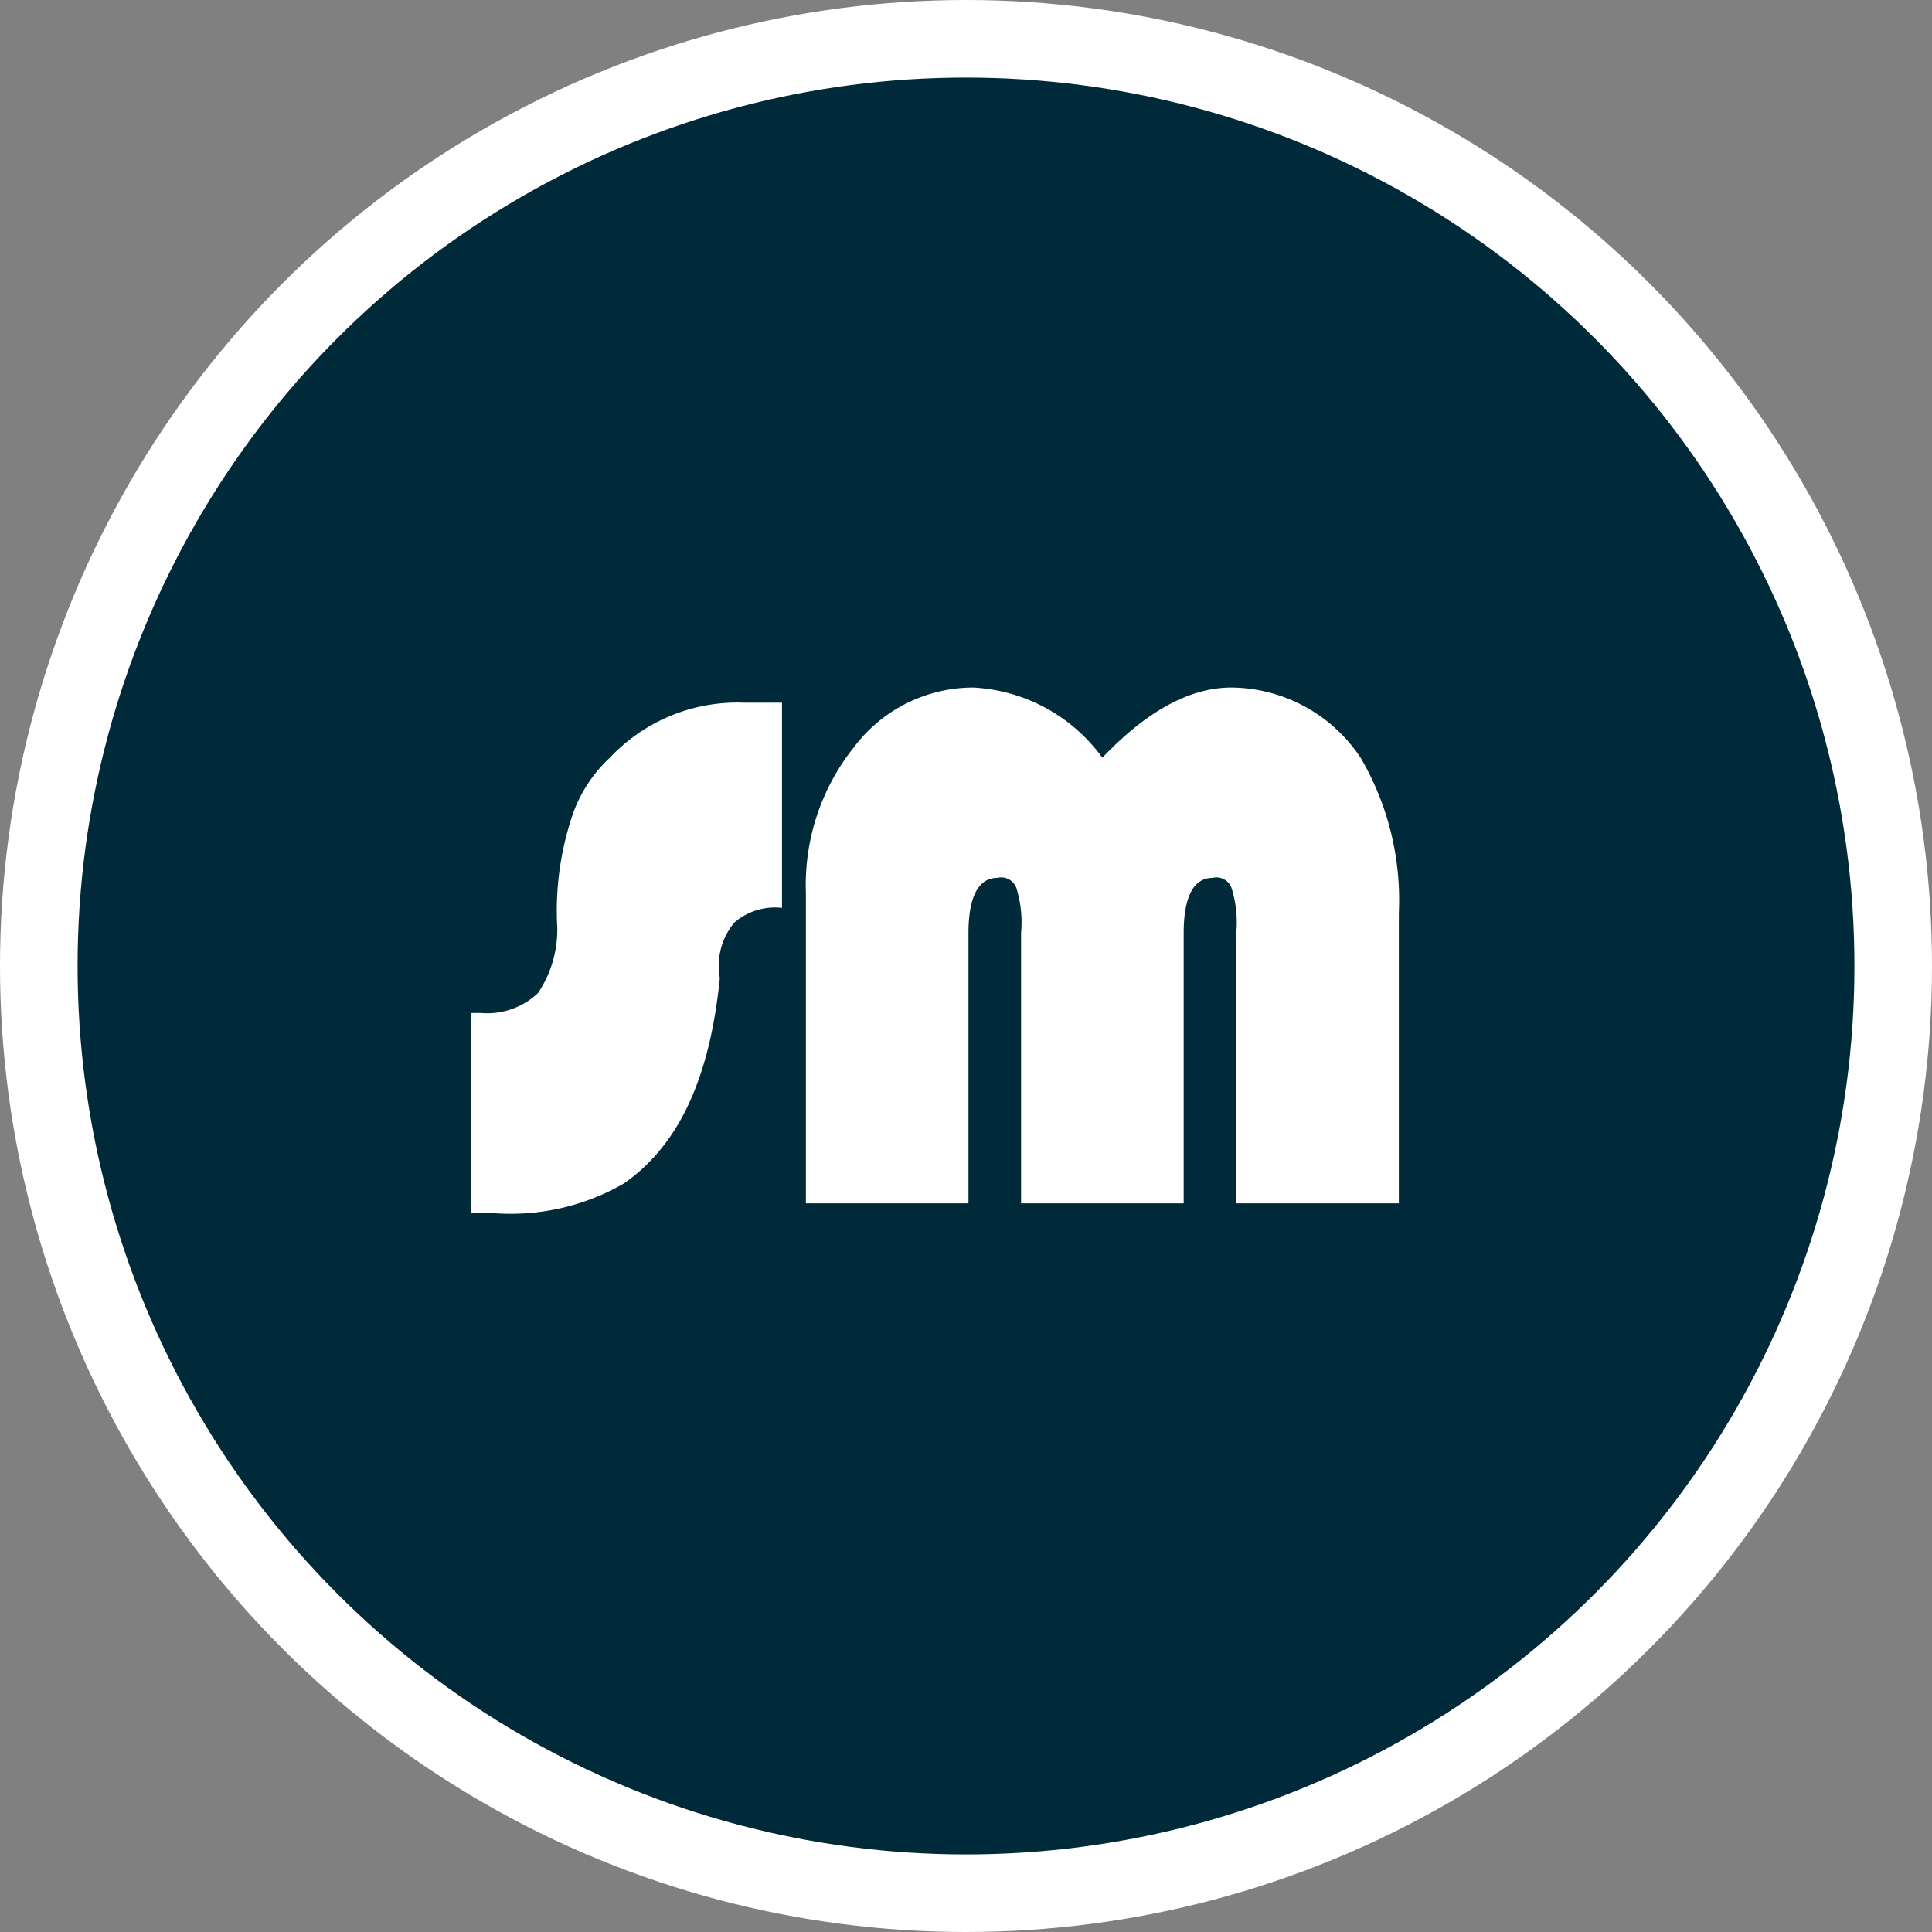 <svg id="icon_smblog.svg" xmlns="http://www.w3.org/2000/svg" width="62.51" height="62.51" viewBox="0 0 62.51 62.51">
  <rect x="0" y="0" width="62.51" height="62.51" fill="#808080" stroke="none"/>
  <defs>
    <style>
      .cls-1 {
        fill: #002a3a;
        stroke: #fff;
        stroke-width: 2.51px;
      }

      .cls-2 {
        fill: #fff;
        fill-rule: evenodd;
      }
    </style>
  </defs>
  <circle id="circle" class="cls-1" cx="31.255" cy="31.255" r="30"/>
  <path id="icon" class="cls-2" d="M654.046,6634.64v6.48a2.011,2.011,0,0,0-1.547.48,2.193,2.193,0,0,0-.464,1.79c-0.309,3.08-1.238,5.34-3.094,6.64a7.31,7.31,0,0,1-4.178.97H643.99v-6.48H644.3a2.385,2.385,0,0,0,1.857-.65,3.7,3.7,0,0,0,.619-2.1,9.709,9.709,0,0,1,.464-3.57,4.558,4.558,0,0,1,1.238-1.94,5.664,5.664,0,0,1,4.332-1.78h1.237v0.16Zm19.959,16.04h-5.26v-8.75a3.743,3.743,0,0,0-.155-1.46,0.522,0.522,0,0,0-.619-0.32c-0.619,0-.928.64-0.928,1.78v8.75h-5.261v-8.75a3.766,3.766,0,0,0-.154-1.46,0.522,0.522,0,0,0-.619-0.32c-0.619,0-.929.64-0.929,1.78v8.75h-5.26v-10.05a7.142,7.142,0,0,1,1.547-4.7,4.838,4.838,0,0,1,3.868-1.94,5.512,5.512,0,0,1,4.177,2.27c1.393-1.46,2.785-2.27,4.178-2.27a5.066,5.066,0,0,1,4.177,2.27,9.114,9.114,0,0,1,1.238,5.02v9.4Z" transform="translate(-628.745 -6611.745)"/>
</svg>
